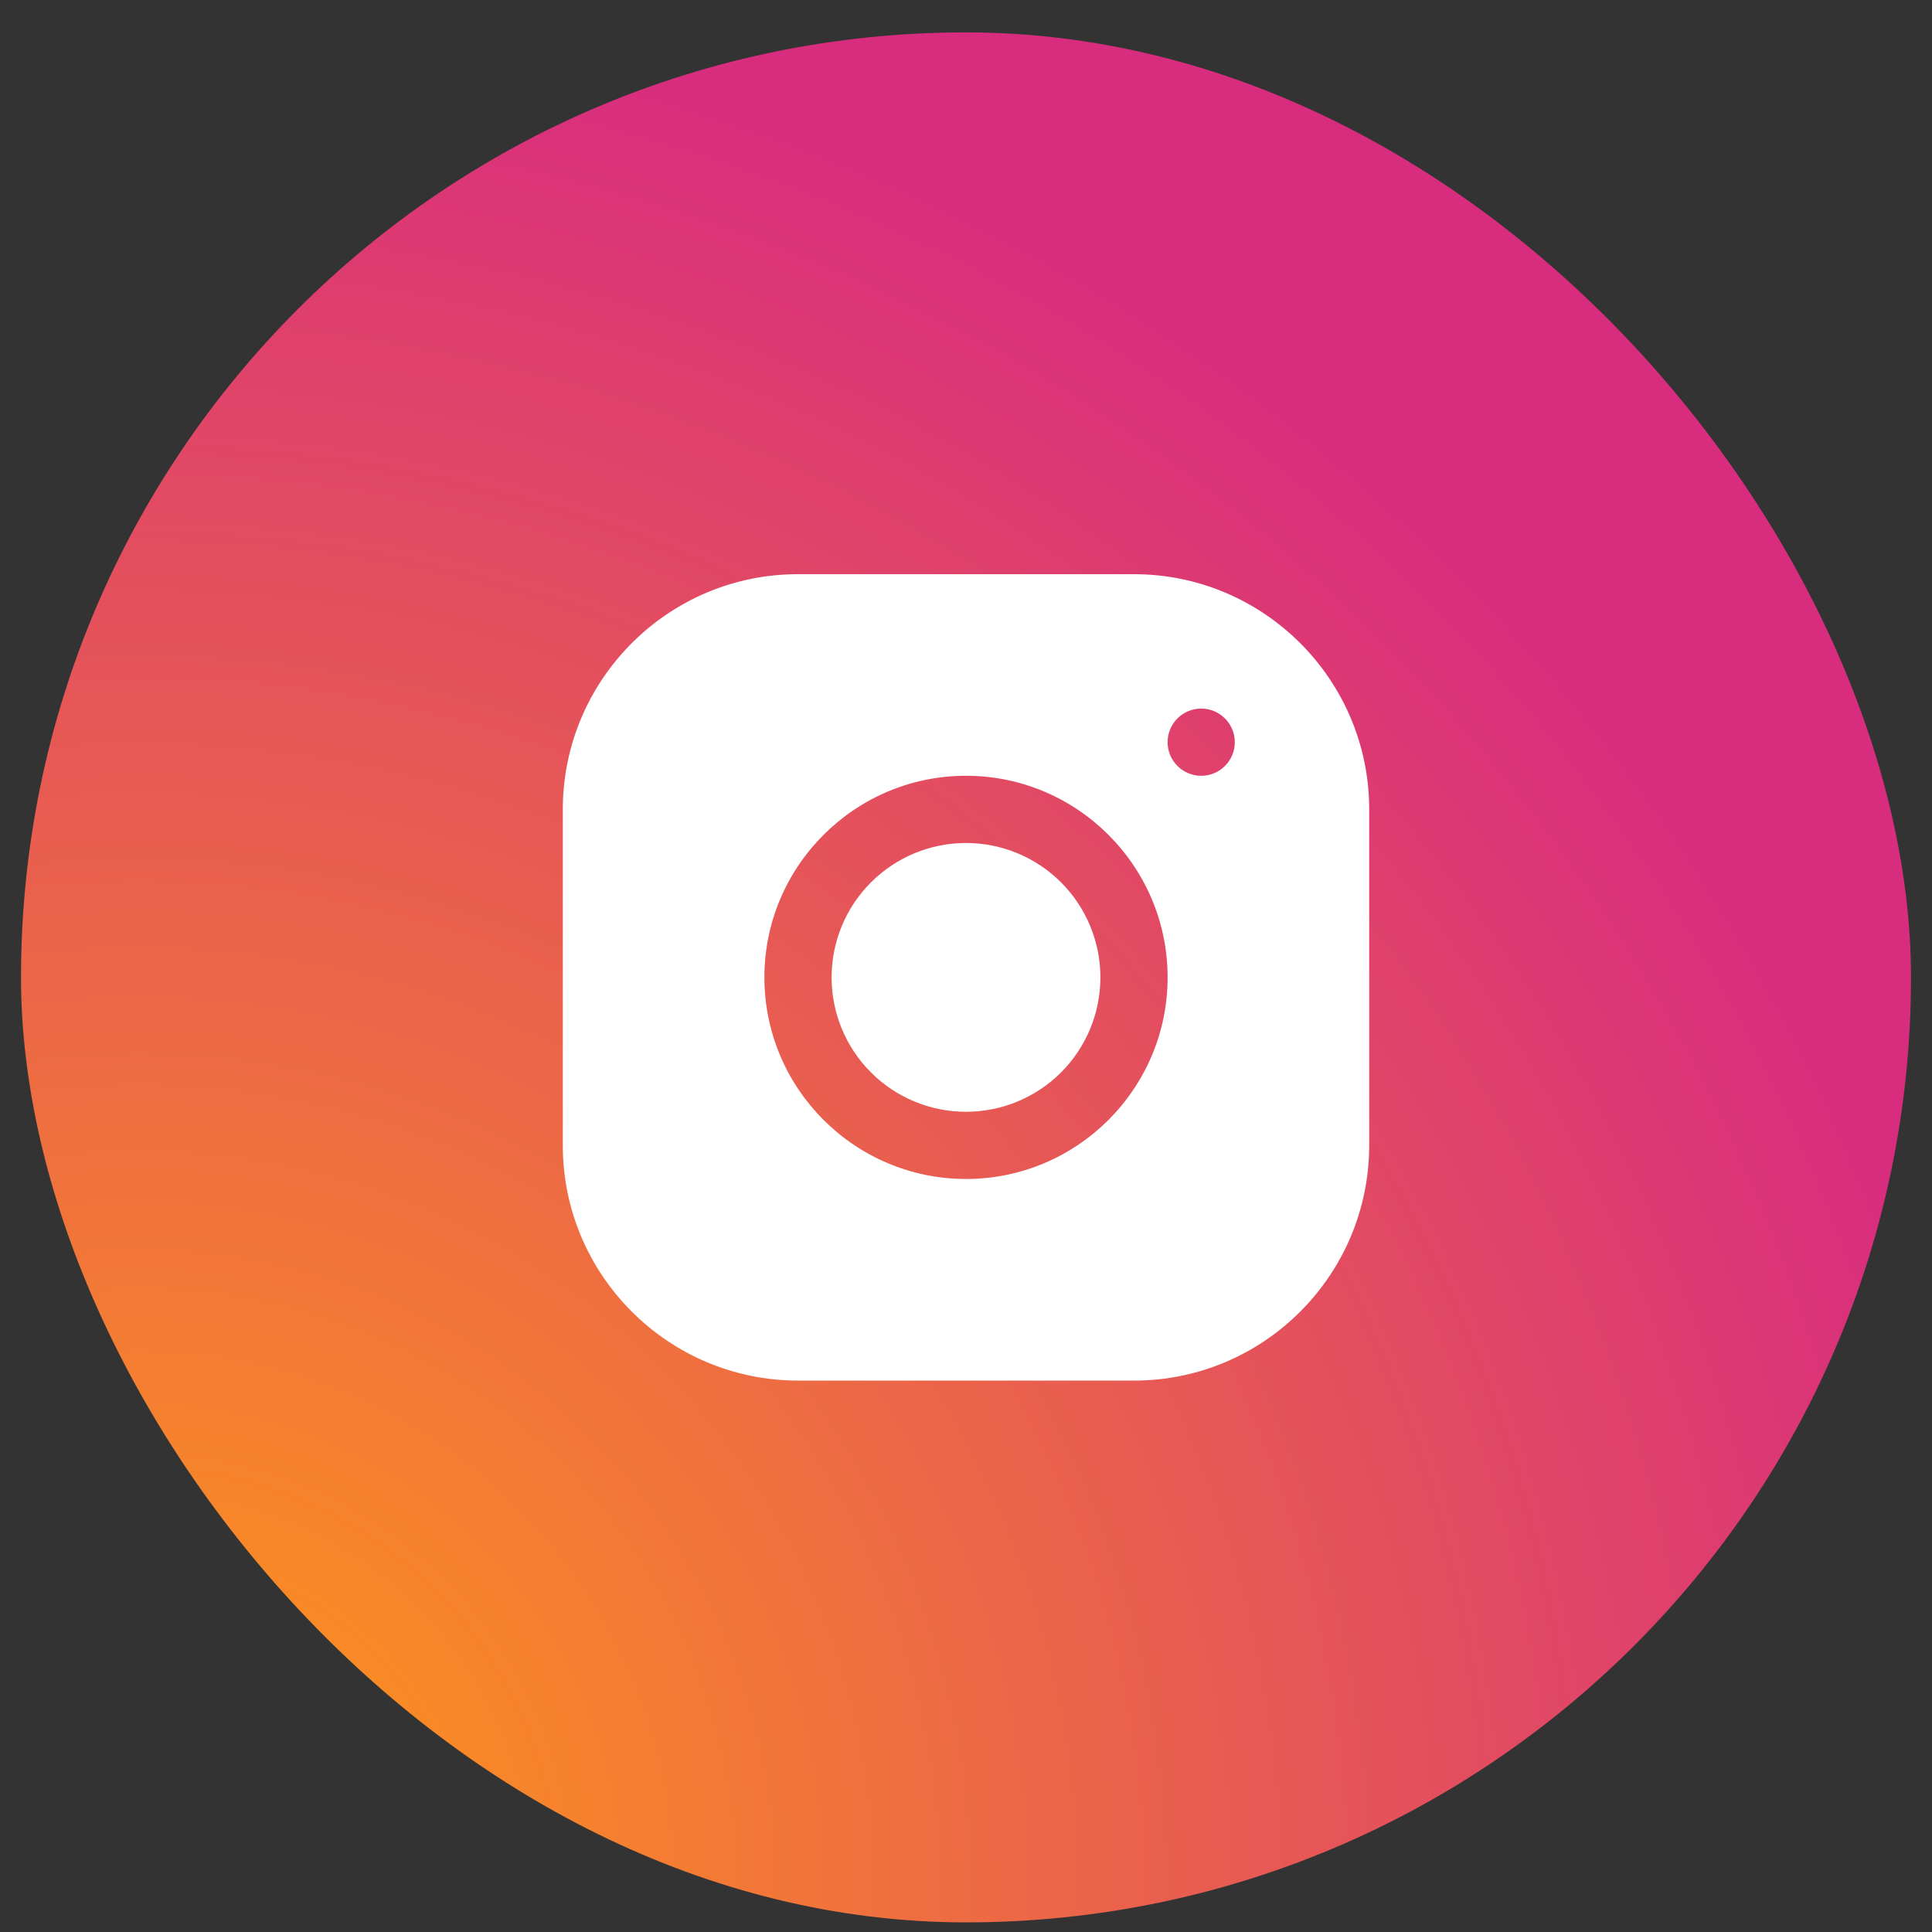 <svg width="46" height="46" viewBox="0 0 46 46" fill="none" xmlns="http://www.w3.org/2000/svg">
<rect x="0" y="0" width="46" height="46" fill="#333333" stroke="none"/>
<rect x="0.5" y="0.771" width="45" height="45" rx="22.5" fill="url(#paint0_radial_465_3184)"/>
<path d="M18.998 13.671C15.911 13.671 13.4 16.185 13.4 19.273V27.273C13.4 30.36 15.914 32.871 19.002 32.871H27.002C30.089 32.871 32.6 30.358 32.6 27.27V19.27C32.6 16.183 30.087 13.671 26.998 13.671H18.998ZM28.6 16.871C29.042 16.871 29.4 17.23 29.4 17.671C29.4 18.113 29.042 18.471 28.6 18.471C28.158 18.471 27.8 18.113 27.8 17.671C27.8 17.23 28.158 16.871 28.6 16.871ZM23 18.471C25.647 18.471 27.8 20.624 27.8 23.271C27.8 25.919 25.647 28.071 23 28.071C20.353 28.071 18.2 25.919 18.2 23.271C18.2 20.624 20.353 18.471 23 18.471ZM23 20.071C22.151 20.071 21.337 20.409 20.737 21.009C20.137 21.609 19.8 22.423 19.8 23.271C19.8 24.12 20.137 24.934 20.737 25.534C21.337 26.134 22.151 26.471 23 26.471C23.849 26.471 24.663 26.134 25.263 25.534C25.863 24.934 26.2 24.12 26.2 23.271C26.2 22.423 25.863 21.609 25.263 21.009C24.663 20.409 23.849 20.071 23 20.071Z" fill="white"/>
<defs>
<radialGradient id="paint0_radial_465_3184" cx="0" cy="0" r="1" gradientUnits="userSpaceOnUse" gradientTransform="translate(3.412 44.786) scale(57.133)">
<stop offset="0.09" stop-color="#FA8F21"/>
<stop offset="0.78" stop-color="#D82D7E"/>
</radialGradient>
</defs>
</svg>
